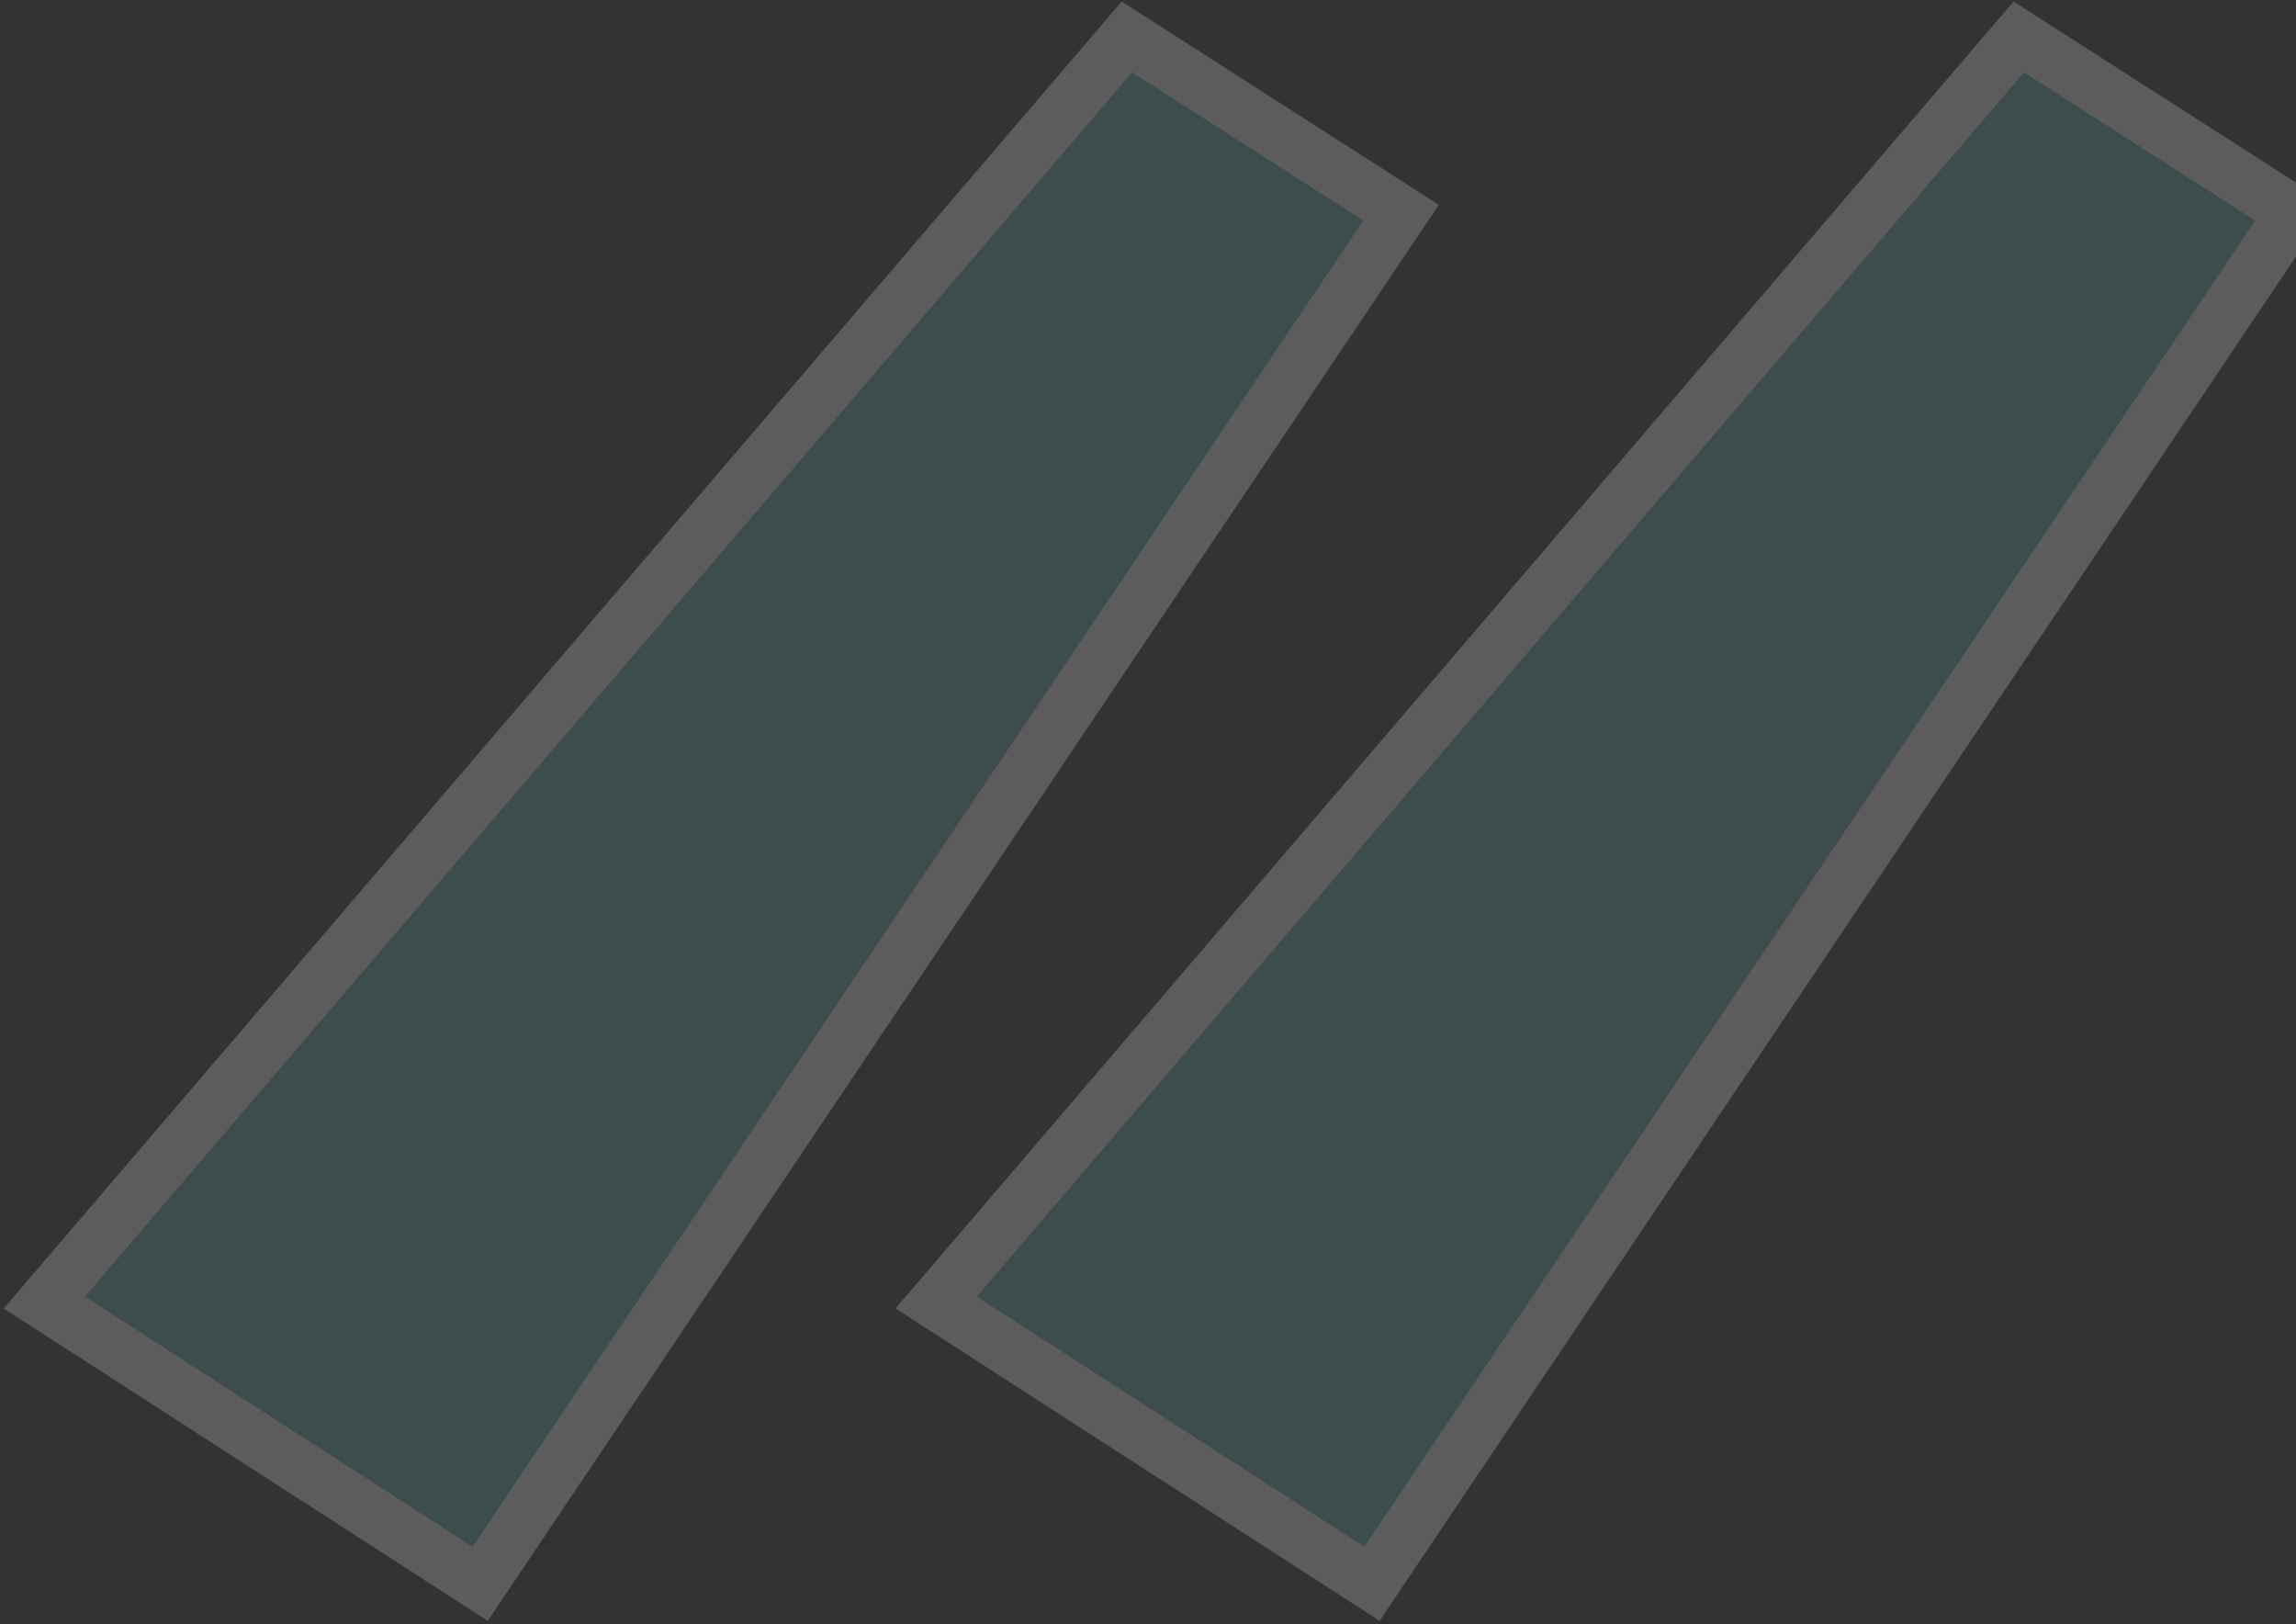 <?xml version="1.0" encoding="UTF-8"?>
<!DOCTYPE svg PUBLIC '-//W3C//DTD SVG 1.0//EN'
          'http://www.w3.org/TR/2001/REC-SVG-20010904/DTD/svg10.dtd'>
<svg height="220" viewBox="0 0 311 220" width="311" xmlns="http://www.w3.org/2000/svg" xmlns:xlink="http://www.w3.org/1999/xlink"
><rect x="0" y="0" width="311" height="220" fill="#333333" stroke="none"/><g fill="none" fill-rule="evenodd" opacity=".2"
  ><g
    ><g
      ><g
        ><path d="M0 171.402L59.038 209.491 183.781 23.805 146.644 0z" fill="#66B4B3" transform="translate(126.803 5)"
          /><path d="M0 171.402L59.038 209.491 183.781 23.805 146.644 0z" stroke="#FEFEFE" stroke-width="7.313" transform="translate(126.803 5)"
        /></g
        ><g
        ><path d="M2.66777621e-15 171.402L59.038 209.491 183.781 23.805 146.644 0z" fill="#66B4B3" transform="translate(6 5)"
          /><path d="M2.66777621e-15 171.402L59.038 209.491 183.781 23.805 146.644 0z" stroke="#FEFEFE" stroke-width="7.313" transform="translate(6 5)"
        /></g
      ></g
    ></g
  ></g
></svg
>
